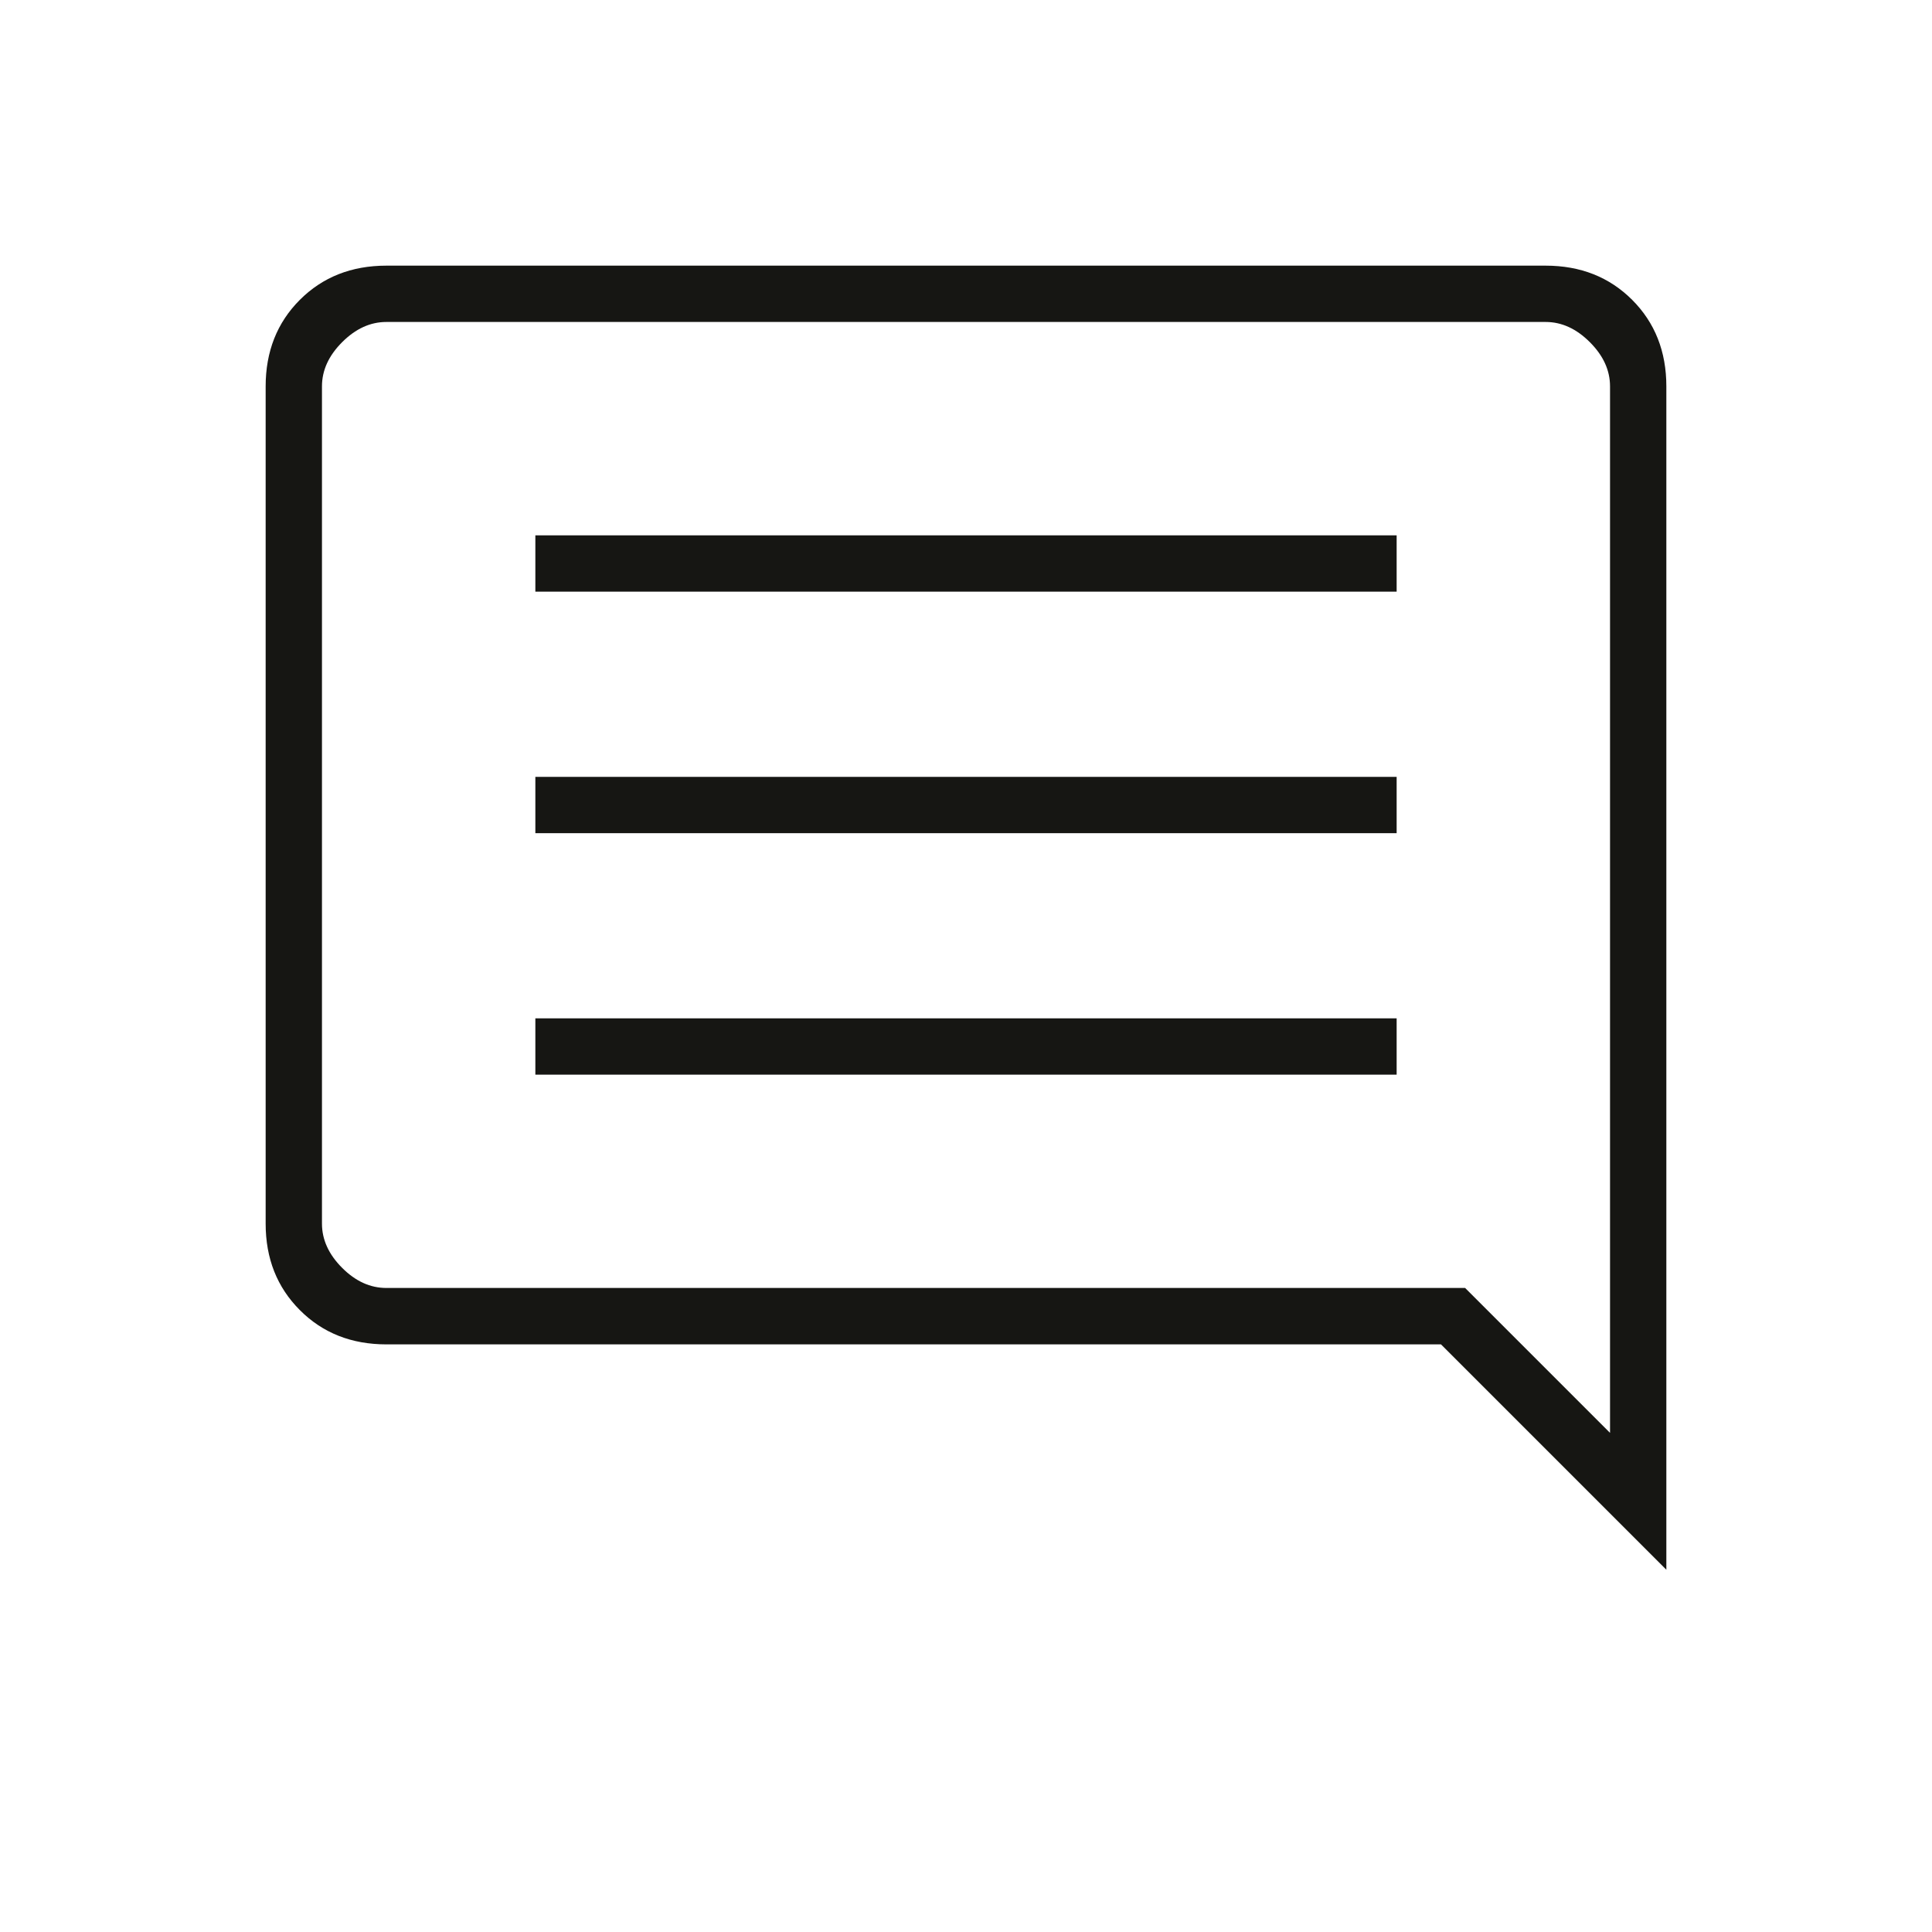 <svg width="20" height="20" viewBox="0 0 20 20" fill="none" xmlns="http://www.w3.org/2000/svg">
<path d="M5.542 11.125H14.458V10.542H5.542V11.125ZM5.542 8.625H14.458V8.042H5.542V8.625ZM5.542 6.125H14.458V5.542H5.542V6.125ZM17.25 16.25L14.917 13.917H4C3.639 13.917 3.34 13.799 3.104 13.562C2.868 13.326 2.75 13.028 2.75 12.667V4C2.75 3.639 2.868 3.34 3.104 3.104C3.34 2.868 3.639 2.75 4 2.75H16C16.361 2.75 16.66 2.868 16.896 3.104C17.132 3.34 17.25 3.639 17.25 4V16.25ZM15.167 13.333L16.667 14.833V4C16.667 3.833 16.597 3.681 16.458 3.542C16.319 3.403 16.167 3.333 16 3.333H4C3.833 3.333 3.681 3.403 3.542 3.542C3.403 3.681 3.333 3.833 3.333 4V12.667C3.333 12.833 3.403 12.986 3.542 13.125C3.681 13.264 3.833 13.333 4 13.333H15.167Z" fill="#161613"/>
</svg>
